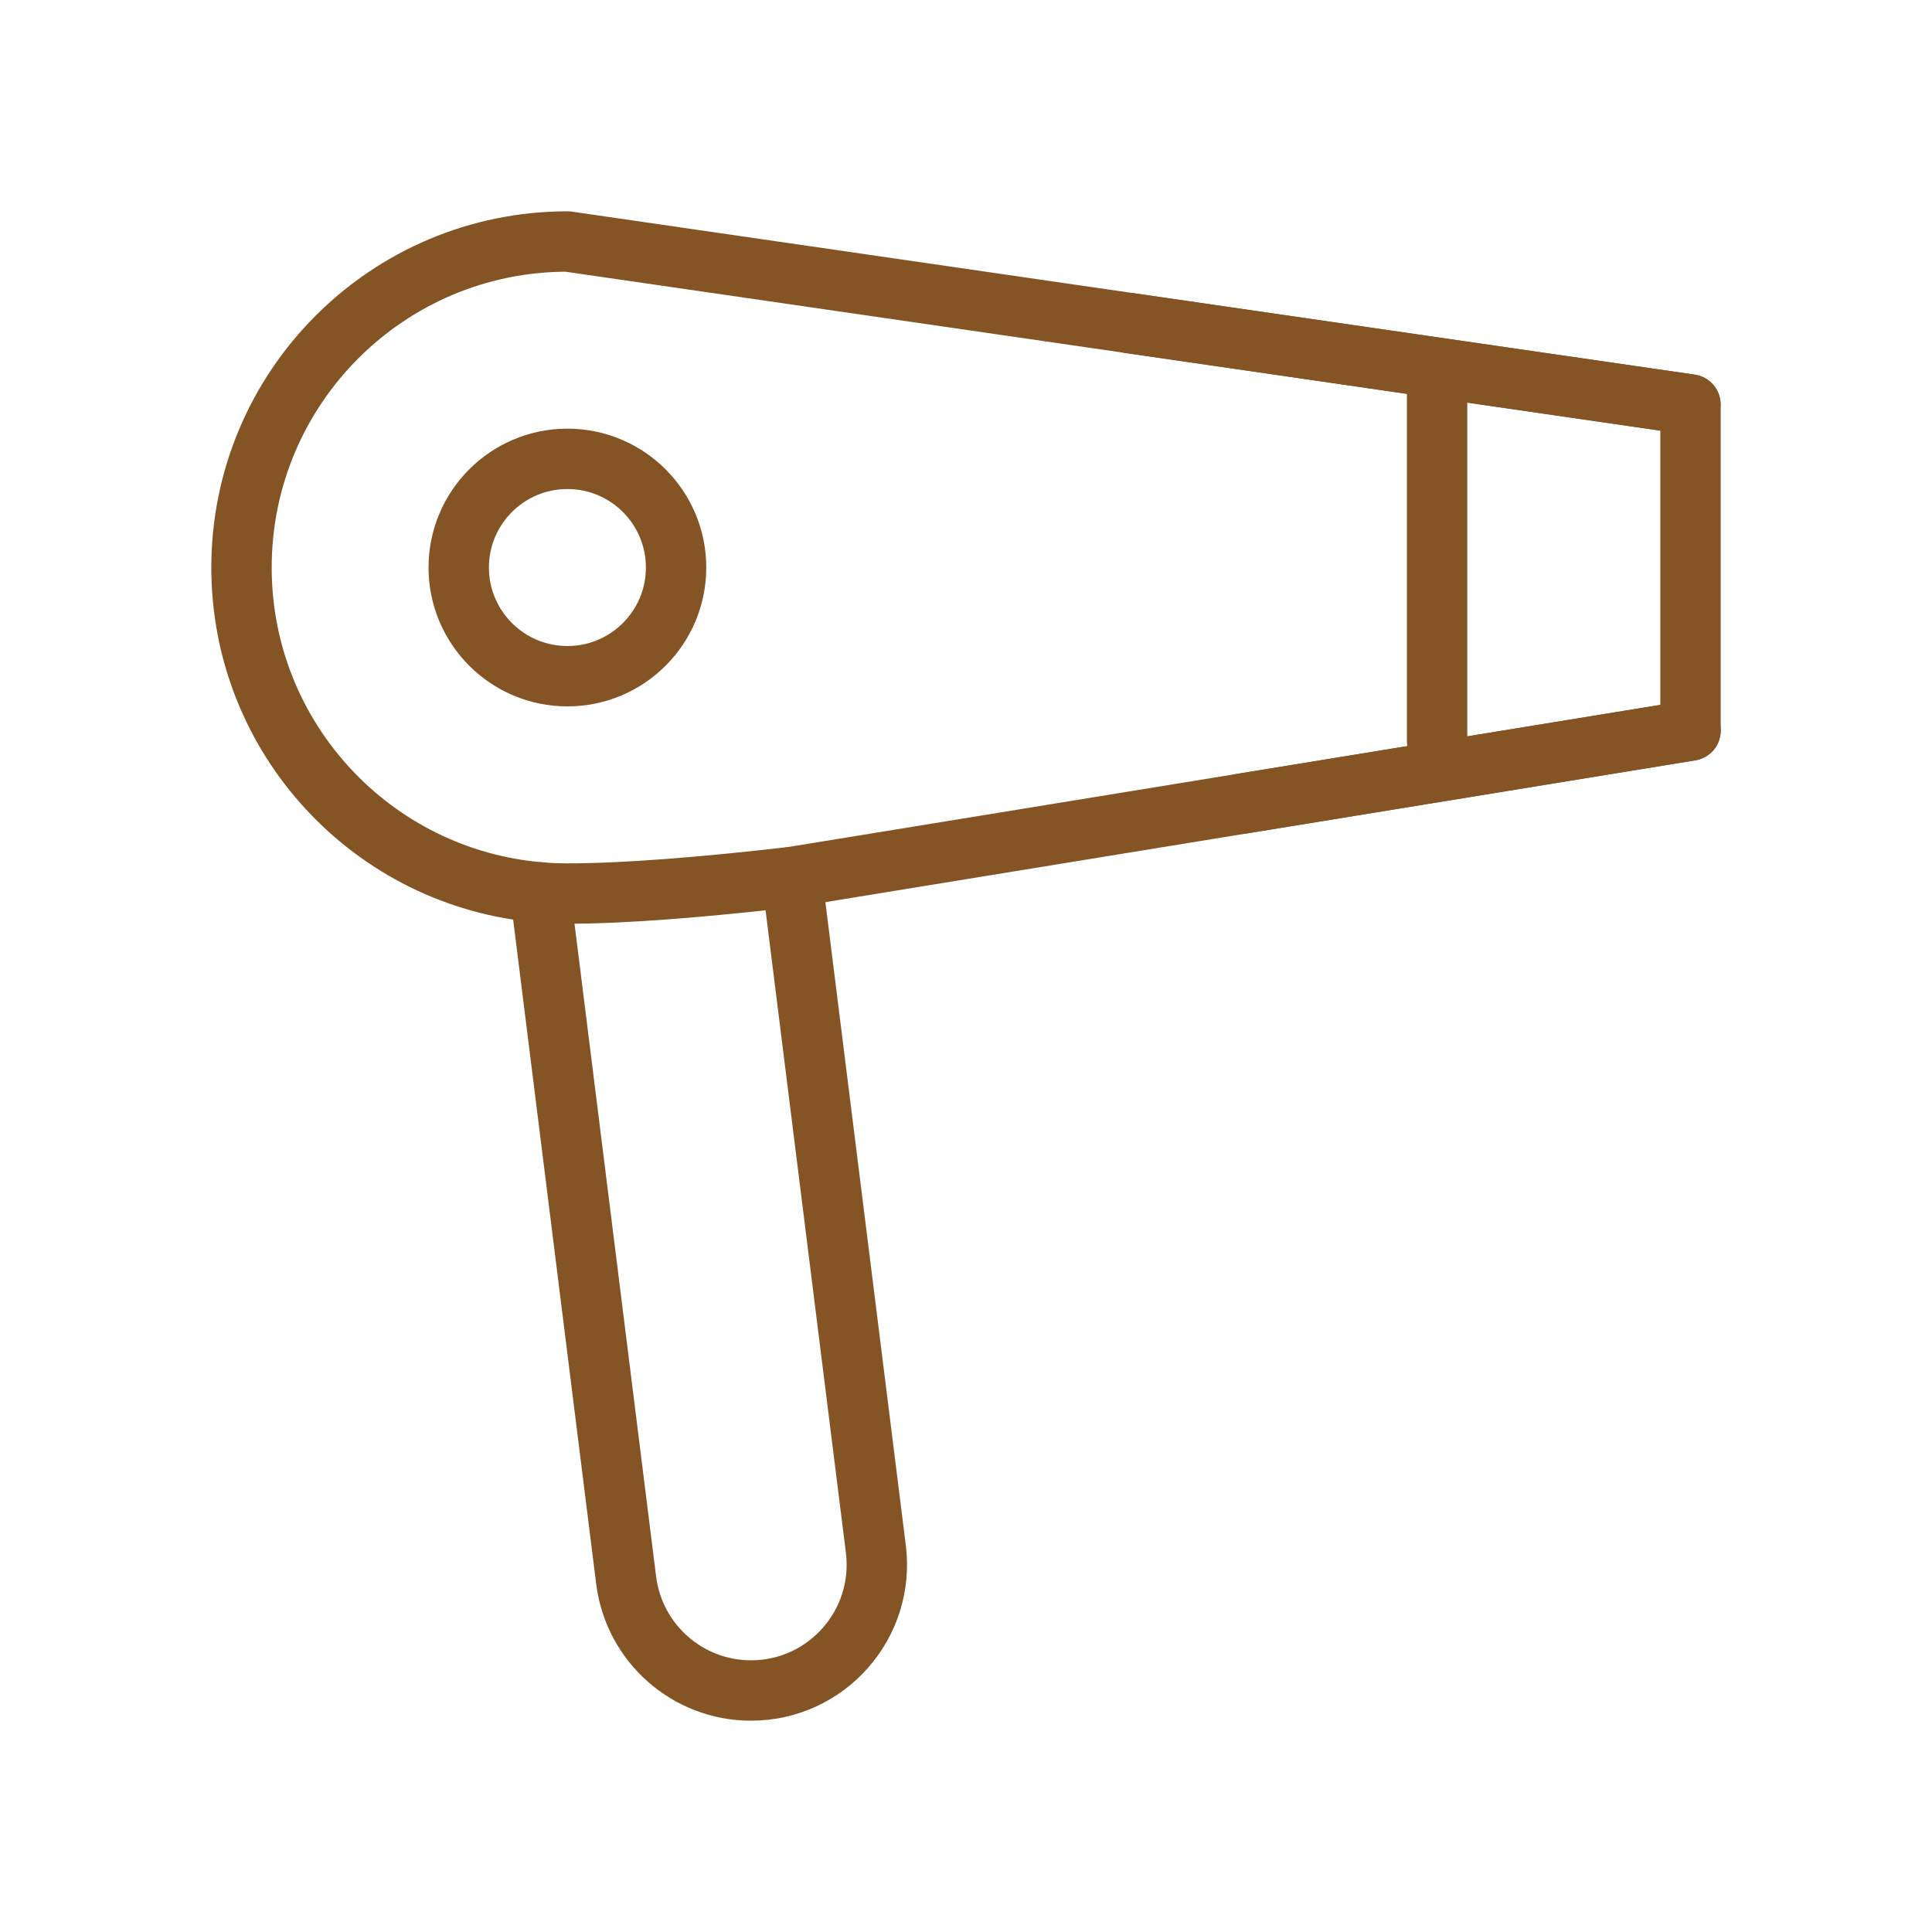 <?xml version="1.0" encoding="UTF-8"?>
<svg xmlns="http://www.w3.org/2000/svg" width="32" height="32" viewBox="0 0 32 32" fill="none">
  <path d="M13.115 14.526L14.507 25.657C14.662 26.901 13.693 28 12.439 28C11.388 28 10.502 27.217 10.371 26.174L8.947 14.781" stroke="#855424" stroke-linecap="round" stroke-linejoin="round"></path>
  <path d="M9.4 4C6.418 4 4 6.418 4 9.4C4 12.23 6.177 14.552 8.948 14.781C9.097 14.794 9.248 14.8 9.4 14.8C10.347 14.8 11.644 14.695 13.116 14.526L20.558 13.313L28 12.1V6.7L18.7 5.35L9.4 4Z" stroke="#855424" stroke-linecap="round" stroke-linejoin="round"></path>
  <path d="M23.803 6.521V12.28" stroke="#855424" stroke-linecap="round" stroke-linejoin="round"></path>
  <path d="M28.001 12.1L20.559 13.313" stroke="#855424" stroke-linecap="round" stroke-linejoin="round"></path>
  <path d="M27.997 6.7L18.697 5.35" stroke="#855424" stroke-linecap="round" stroke-linejoin="round"></path>
  <path d="M11.198 9.4C11.198 10.394 10.392 11.2 9.398 11.2C8.404 11.2 7.598 10.394 7.598 9.4C7.598 8.406 8.404 7.6 9.398 7.6C10.392 7.6 11.198 8.406 11.198 9.4Z" stroke="#855424" stroke-linecap="round" stroke-linejoin="round"></path>
</svg>
